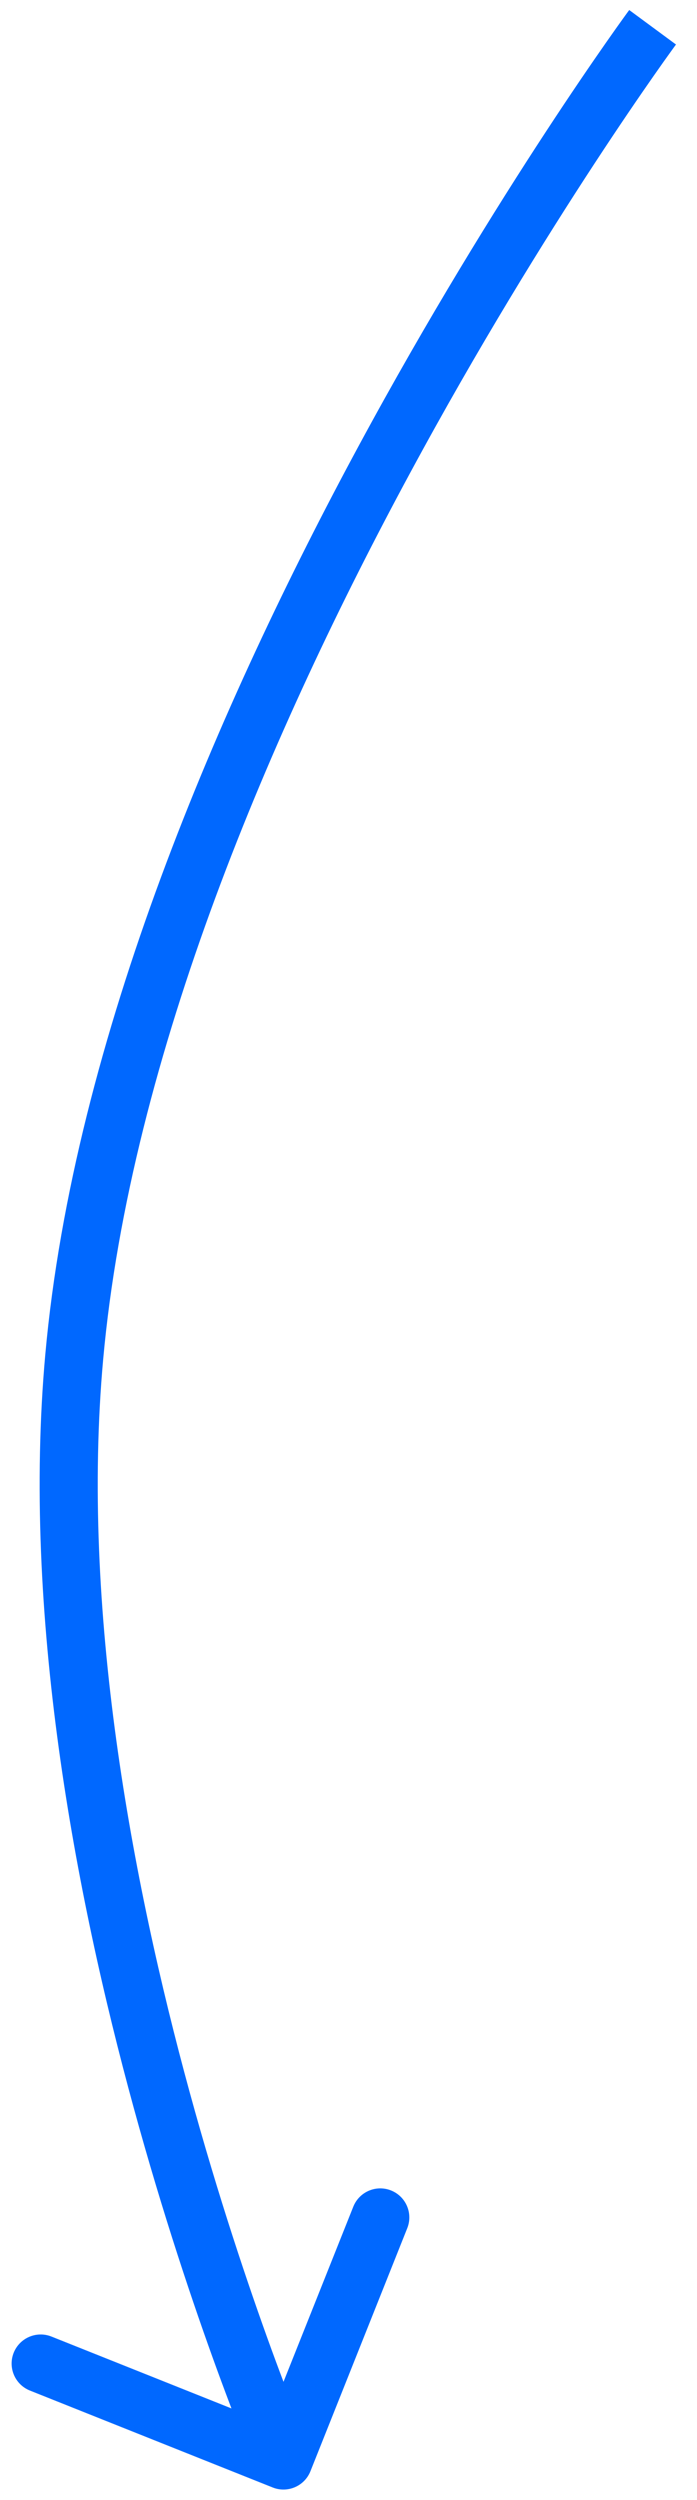 <?xml version="1.0" encoding="UTF-8"?> <svg xmlns="http://www.w3.org/2000/svg" width="24" height="86" viewBox="0 0 24 86" fill="none"><path d="M2.556 46.677L3.552 46.767L2.556 46.677ZM10.689 85.008C10.484 85.521 9.902 85.771 9.389 85.566L1.03 82.232C0.517 82.027 0.267 81.446 0.471 80.933C0.676 80.42 1.258 80.17 1.771 80.374L9.201 83.338L12.165 75.907C12.37 75.394 12.952 75.144 13.465 75.349C13.978 75.554 14.228 76.135 14.023 76.648L10.689 85.008ZM22.471 0.938C23.276 1.531 23.276 1.531 23.276 1.531C23.276 1.532 23.276 1.532 23.276 1.532C23.275 1.532 23.275 1.533 23.274 1.535C23.272 1.537 23.269 1.541 23.265 1.547C23.257 1.558 23.244 1.575 23.228 1.597C23.195 1.642 23.145 1.711 23.081 1.801C22.951 1.981 22.759 2.25 22.514 2.601C22.024 3.302 21.319 4.33 20.467 5.631C18.762 8.234 16.468 11.925 14.116 16.279C9.396 25.011 4.497 36.301 3.552 46.767L2.556 46.677L1.56 46.587C2.542 35.709 7.6 24.129 12.356 15.328C14.742 10.914 17.066 7.173 18.794 4.535C19.658 3.216 20.374 2.171 20.875 1.455C21.125 1.097 21.322 0.821 21.457 0.633C21.524 0.54 21.576 0.468 21.611 0.42C21.629 0.396 21.642 0.377 21.652 0.365C21.656 0.358 21.66 0.353 21.662 0.35C21.663 0.348 21.664 0.347 21.665 0.346C21.666 0.346 21.666 0.345 21.666 0.345C21.666 0.345 21.666 0.344 22.471 0.938ZM2.556 46.677L3.552 46.767C2.777 55.35 4.543 64.706 6.529 71.962C7.52 75.58 8.56 78.656 9.351 80.827C9.747 81.911 10.08 82.769 10.314 83.353C10.431 83.646 10.523 83.87 10.585 84.02C10.616 84.095 10.64 84.152 10.656 84.189C10.664 84.208 10.67 84.221 10.673 84.23C10.675 84.235 10.677 84.238 10.678 84.24C10.678 84.241 10.678 84.242 10.678 84.242C10.678 84.243 10.679 84.243 10.679 84.243C10.679 84.243 10.679 84.243 9.76 84.637C8.841 85.032 8.841 85.032 8.841 85.032C8.841 85.031 8.841 85.031 8.84 85.031C8.84 85.03 8.839 85.029 8.839 85.027C8.838 85.024 8.836 85.02 8.834 85.015C8.829 85.004 8.822 84.988 8.814 84.968C8.796 84.926 8.771 84.866 8.738 84.787C8.672 84.629 8.577 84.397 8.457 84.096C8.216 83.494 7.876 82.618 7.472 81.512C6.666 79.302 5.608 76.172 4.6 72.49C2.589 65.145 0.753 55.52 1.56 46.587L2.556 46.677Z" fill="#0068FF"></path></svg> 